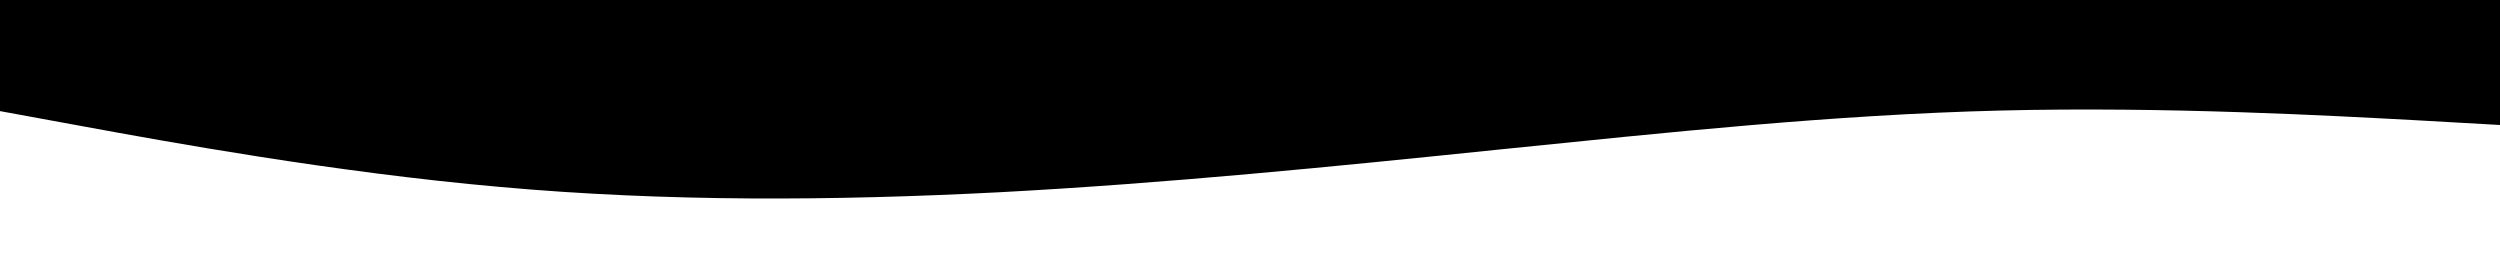 <?xml version="1.0" encoding="UTF-8"?><svg id="visual" xmlns="http://www.w3.org/2000/svg" viewBox="0 0 900 100"><defs><style>.cls-1,.cls-2{stroke-width:0px;}.cls-2{fill:#fff;}</style></defs><rect class="cls-2" width="900" height="100"/><path class="cls-1" d="m0,40l30,5.5c30,5.5,90,16.5,150,21.8,60,5.4,120,5,180,1.9,60-3.2,120-9.2,180-15.4,60-6.1,120-12.5,180-14s120,1.9,150,3.5l30,1.7V0H0v40Z"/></svg>